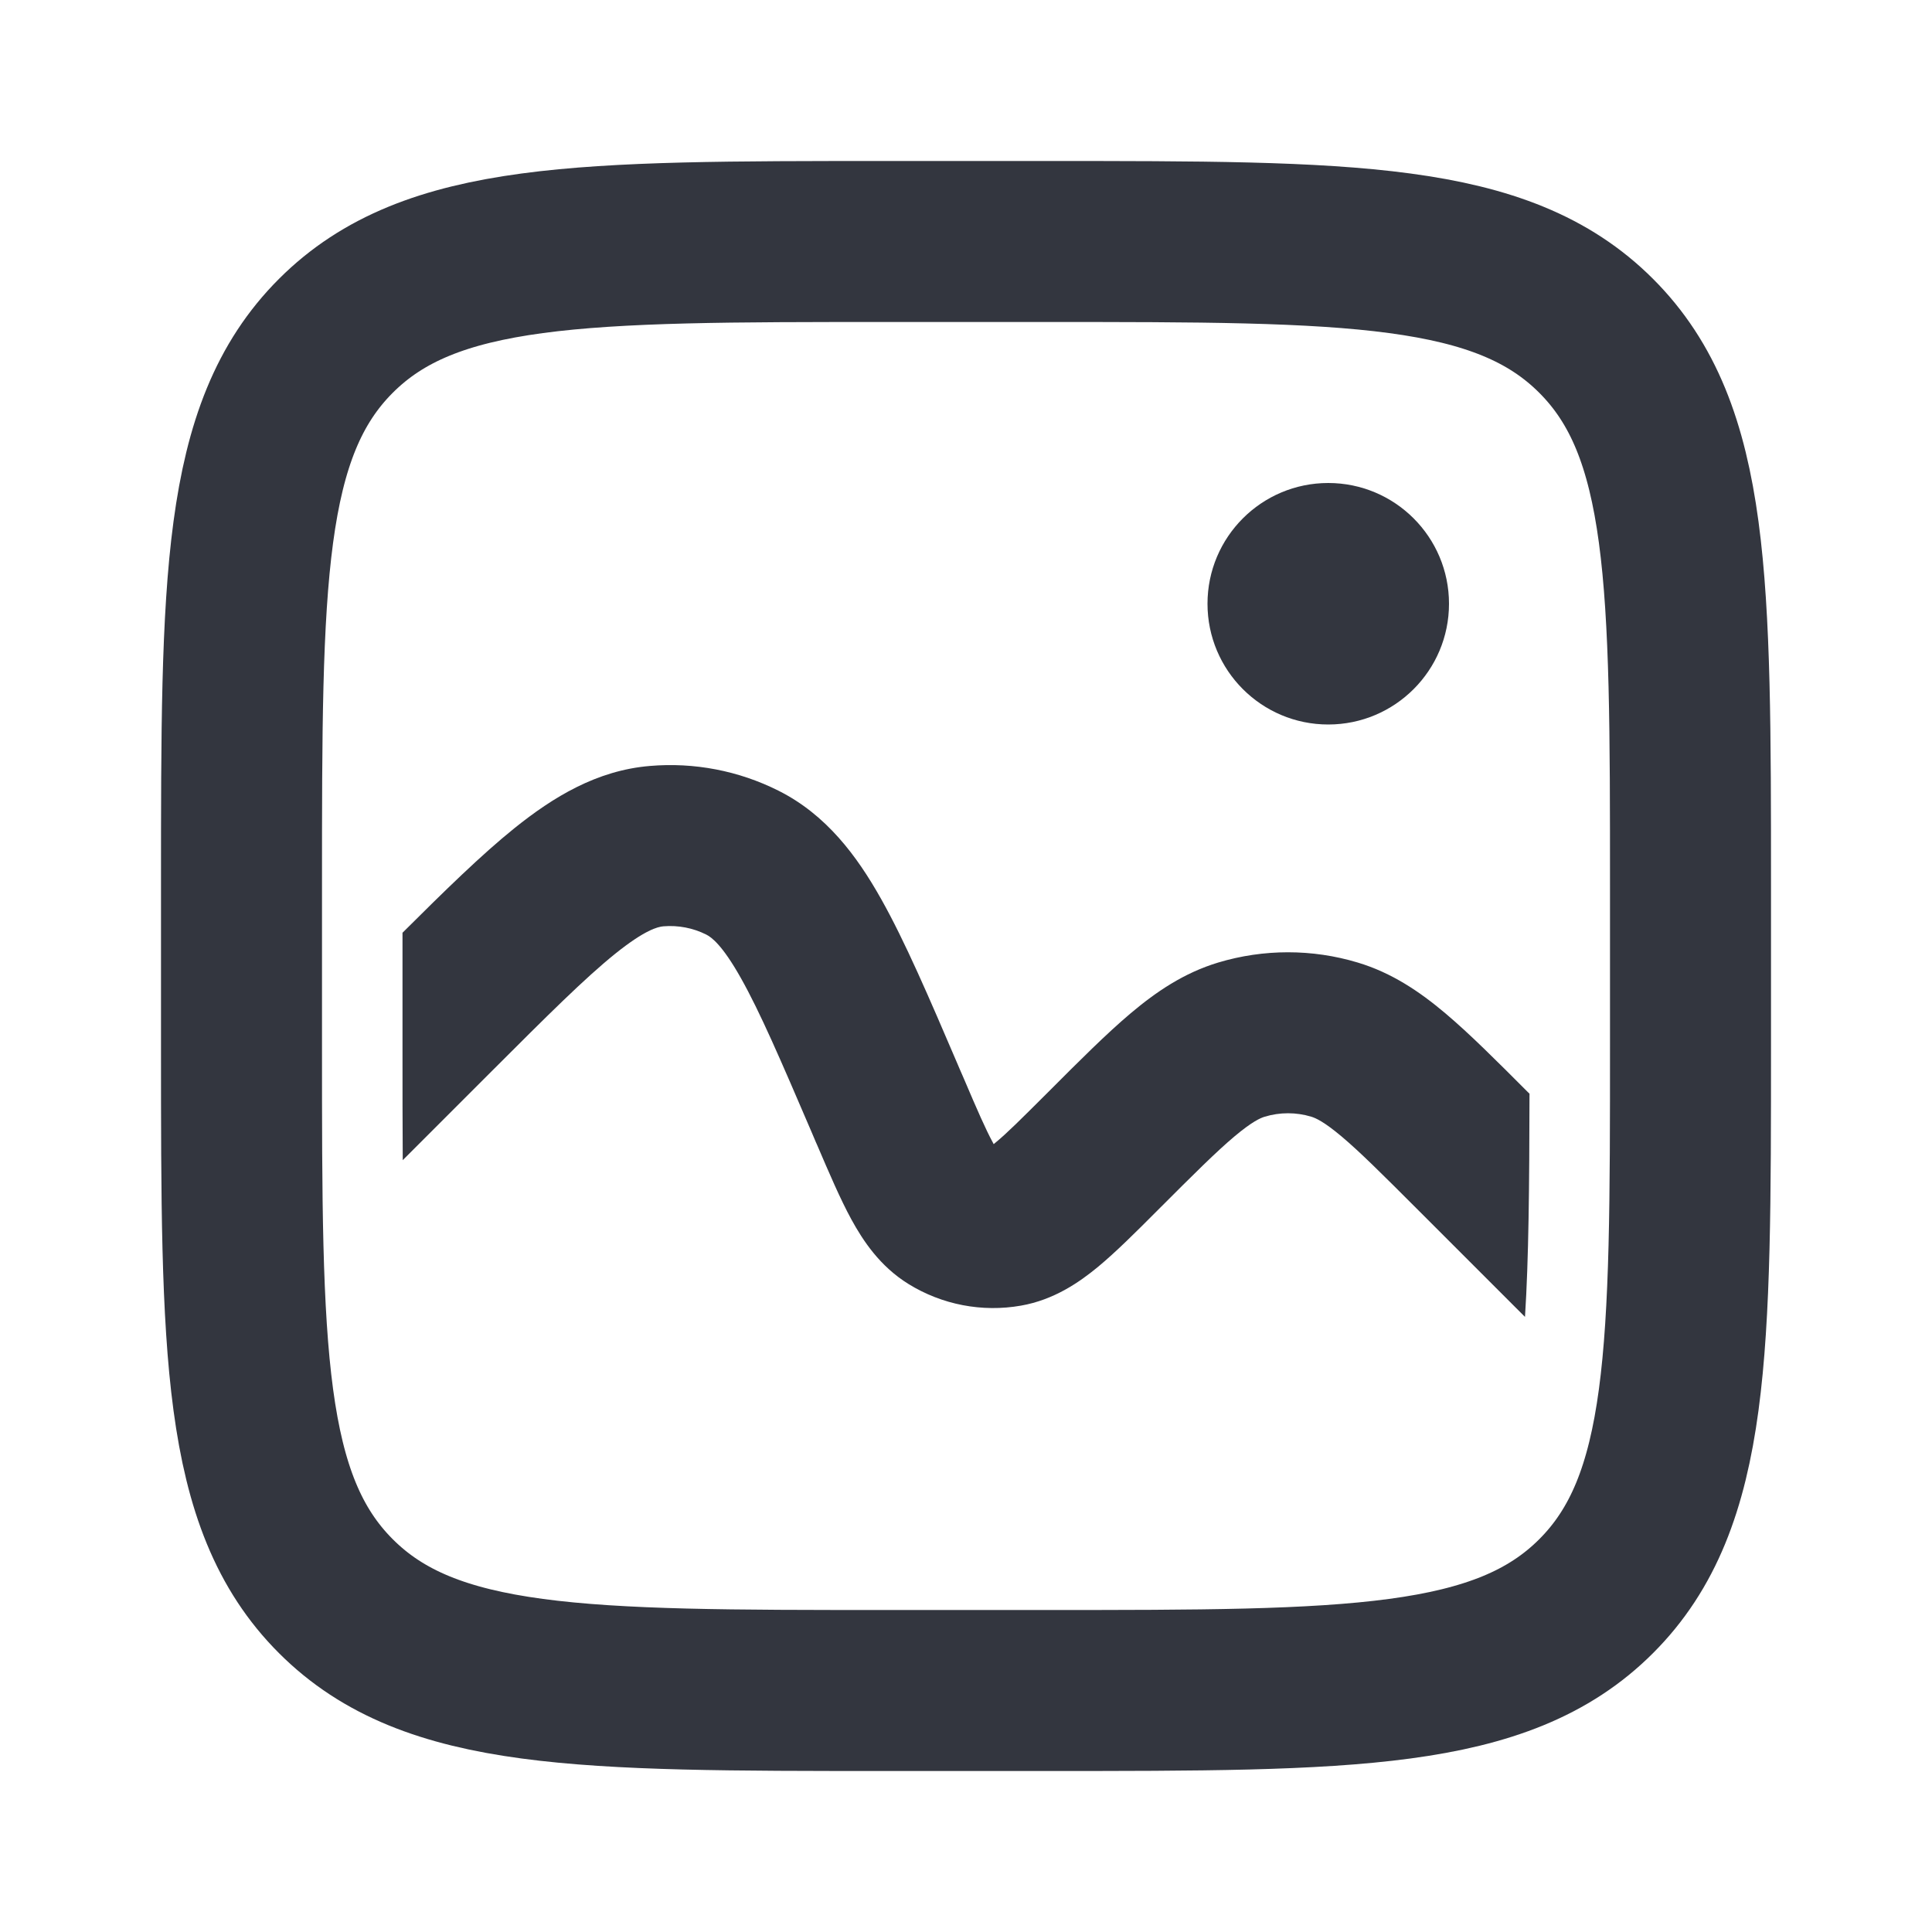 <?xml version="1.0" encoding="UTF-8"?> <svg xmlns="http://www.w3.org/2000/svg" width="24" height="24" viewBox="0 0 24 24" fill="none"><path d="M3 11C3 7.229 3 5.343 4.172 4.172C5.343 3 7.229 3 11 3H13C16.771 3 18.657 3 19.828 4.172C21 5.343 21 7.229 21 11V13C21 16.771 21 18.657 19.828 19.828C18.657 21 16.771 21 13 21H11C7.229 21 5.343 21 4.172 19.828C3 18.657 3 16.771 3 13V11Z" stroke="#33363F" stroke-width="2"></path><path fill-rule="evenodd" clip-rule="evenodd" d="M19 13.586L18.979 13.566C18.59 13.176 18.254 12.84 17.954 12.587C17.637 12.32 17.292 12.085 16.866 11.957C16.301 11.787 15.699 11.787 15.133 11.957C14.708 12.085 14.363 12.32 14.046 12.587C13.746 12.84 13.41 13.176 13.021 13.566L12.992 13.595C12.685 13.901 12.505 14.081 12.364 14.196L12.344 14.213L12.332 14.19C12.245 14.03 12.143 13.797 11.973 13.398L11.919 13.274L11.897 13.222L11.897 13.222C11.541 12.391 11.242 11.694 10.946 11.168C10.642 10.627 10.262 10.119 9.67 9.822C9.176 9.574 8.623 9.468 8.073 9.515C7.413 9.57 6.872 9.901 6.388 10.29C5.982 10.617 5.528 11.061 5 11.587V13.001C5 13.518 5 13.986 5.003 14.412L6.117 13.298C6.806 12.609 7.266 12.151 7.642 11.848C8.013 11.55 8.172 11.513 8.241 11.507C8.425 11.492 8.609 11.527 8.774 11.61C8.835 11.641 8.97 11.734 9.203 12.149C9.44 12.569 9.697 13.166 10.081 14.061L10.134 14.186L10.151 14.224C10.3 14.572 10.438 14.895 10.576 15.148C10.721 15.413 10.931 15.731 11.285 15.95C11.702 16.208 12.2 16.304 12.683 16.219C13.093 16.147 13.406 15.93 13.639 15.738C13.861 15.554 14.11 15.306 14.377 15.038L14.377 15.038L14.406 15.009C14.832 14.583 15.108 14.308 15.335 14.117C15.553 13.934 15.655 13.889 15.711 13.872C15.899 13.815 16.101 13.815 16.289 13.872C16.345 13.889 16.447 13.934 16.665 14.117C16.892 14.308 17.168 14.583 17.594 15.009L18.944 16.359C18.99 15.641 18.998 14.749 19 13.586Z" fill="#33363F"></path><circle cx="16.5" cy="7.5" r="1.5" fill="#33363F"></circle></svg> 